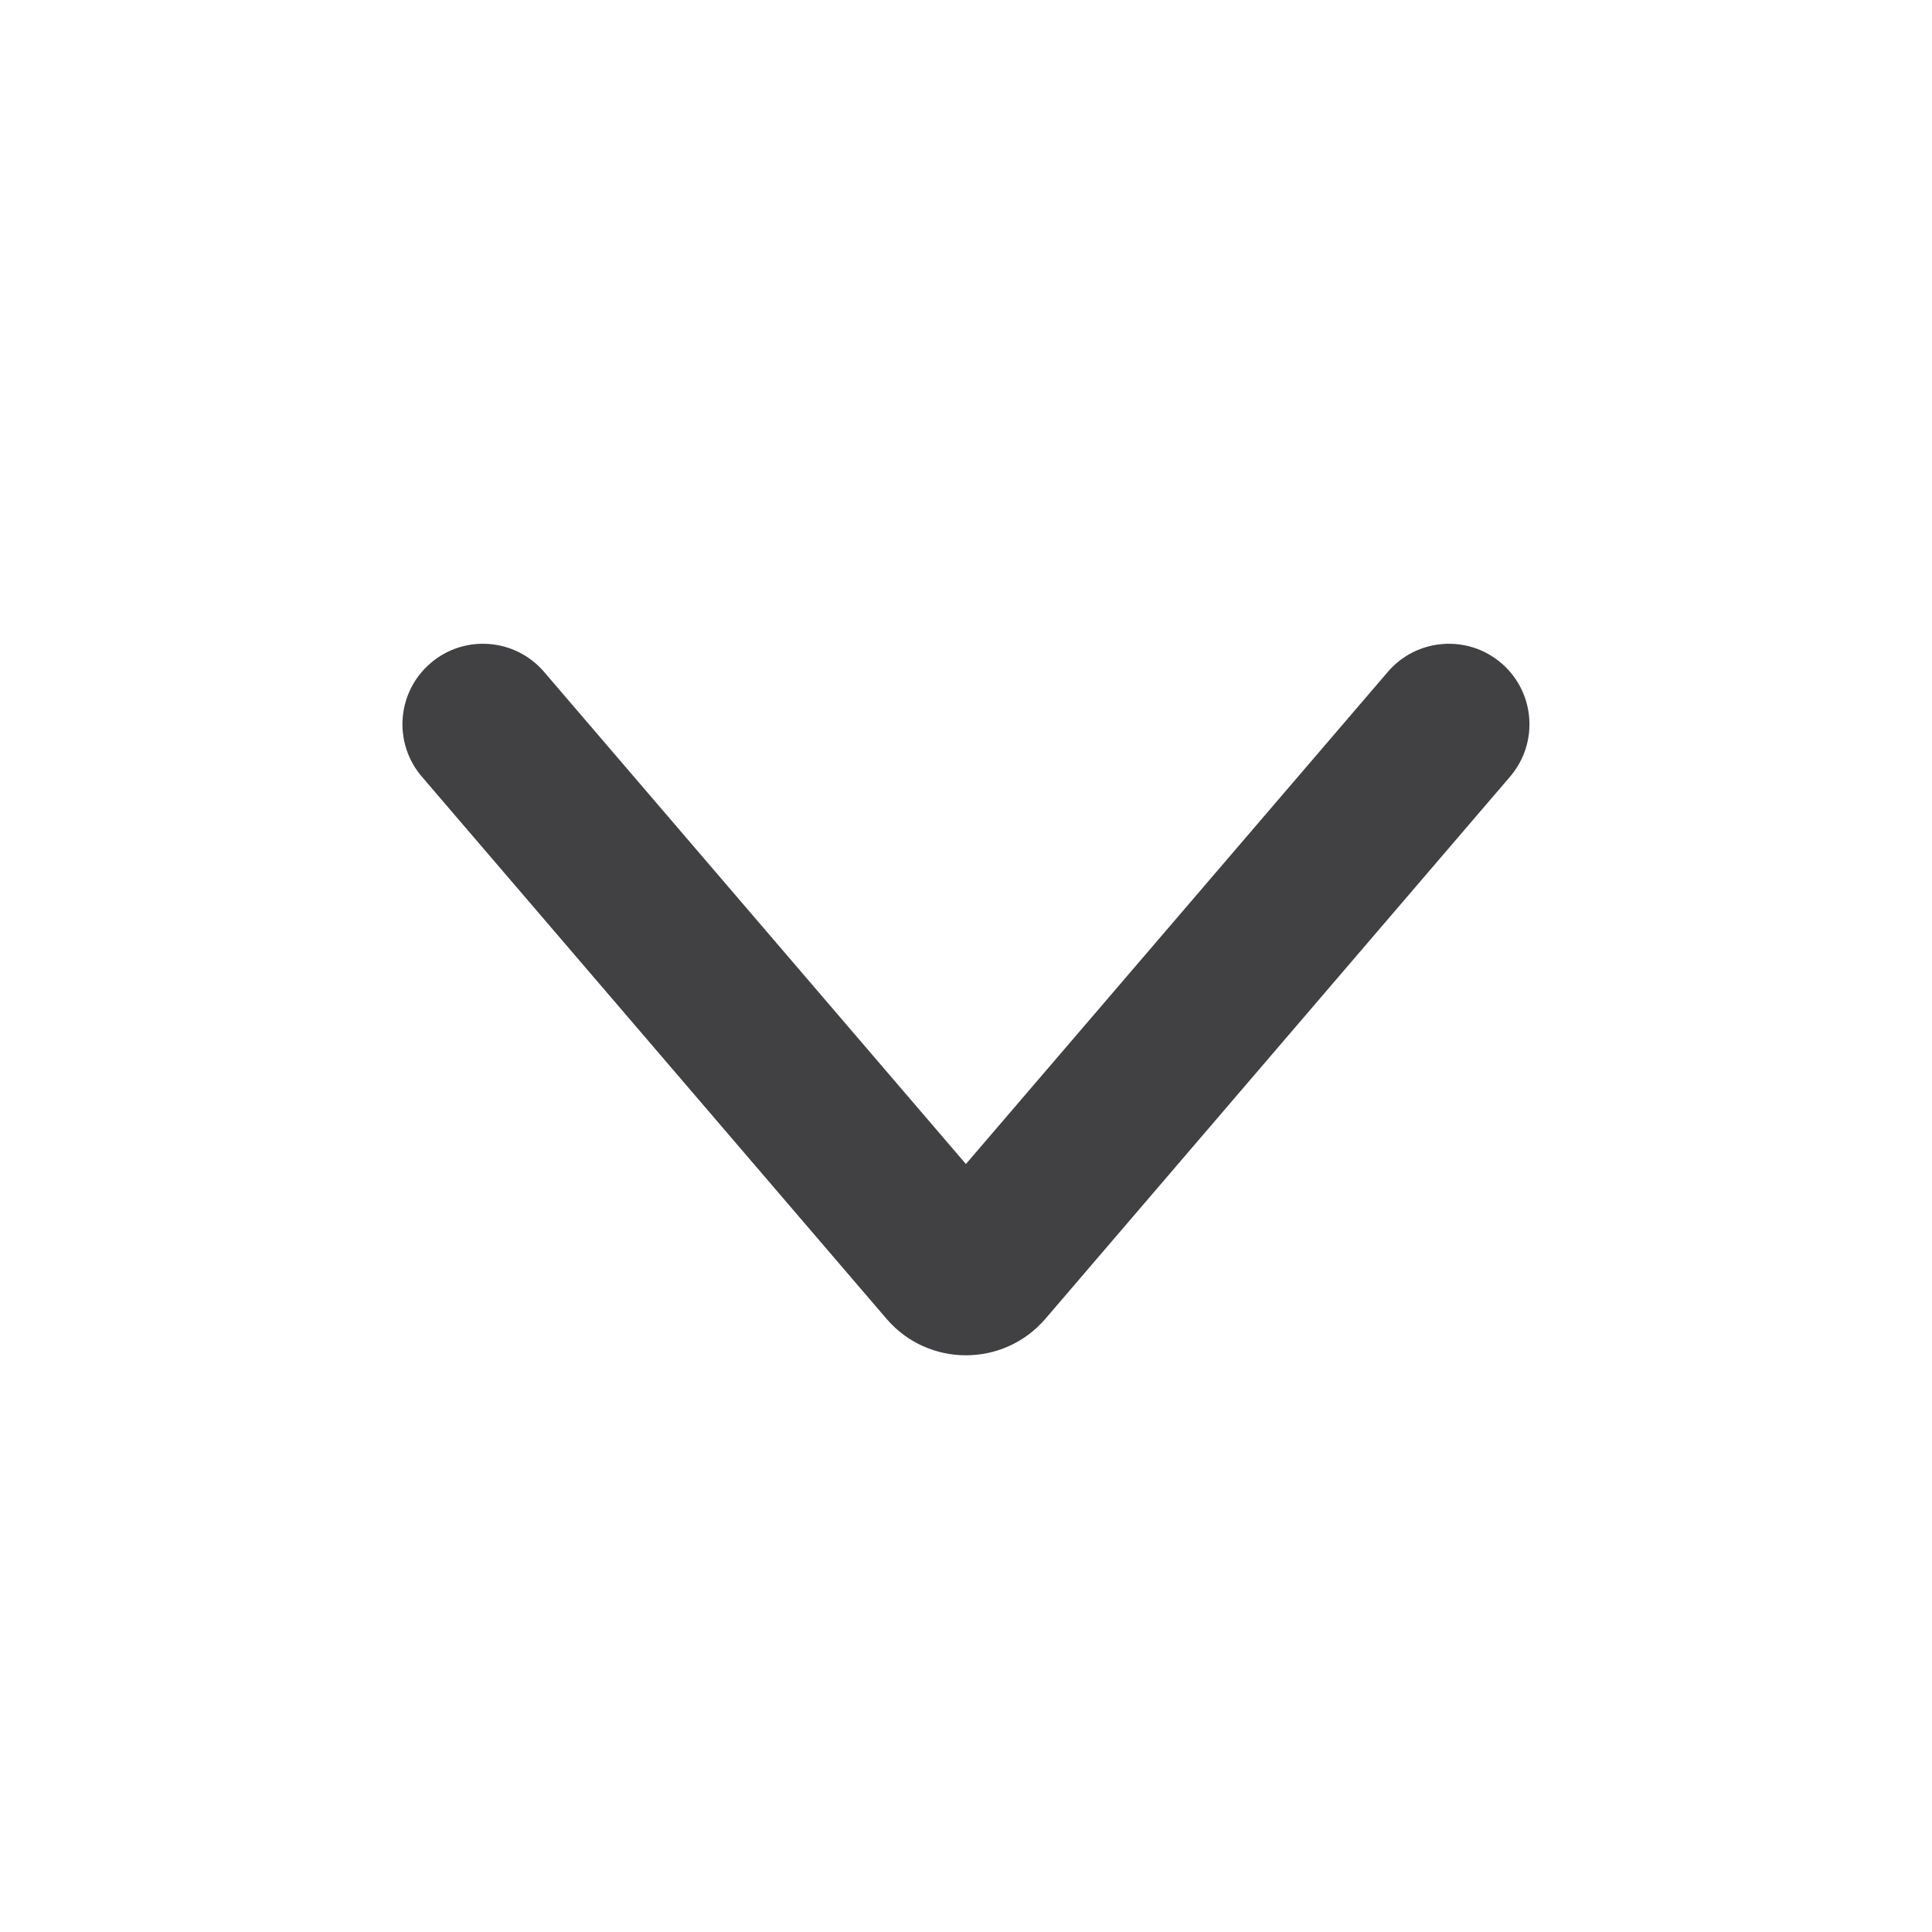 <svg width="20" height="20" viewBox="0 0 20 20" fill="none" xmlns="http://www.w3.org/2000/svg">
<path fill-rule="evenodd" clip-rule="evenodd" d="M4.457 6.865C4.806 6.565 5.333 6.606 5.632 6.955L9.999 12.05L14.367 6.955C14.666 6.606 15.192 6.565 15.542 6.865C15.891 7.164 15.932 7.69 15.632 8.04L10.822 13.652C10.389 14.156 9.609 14.156 9.177 13.652L4.367 8.04C4.067 7.69 4.108 7.164 4.457 6.865Z" fill="#414042"/>
</svg>
